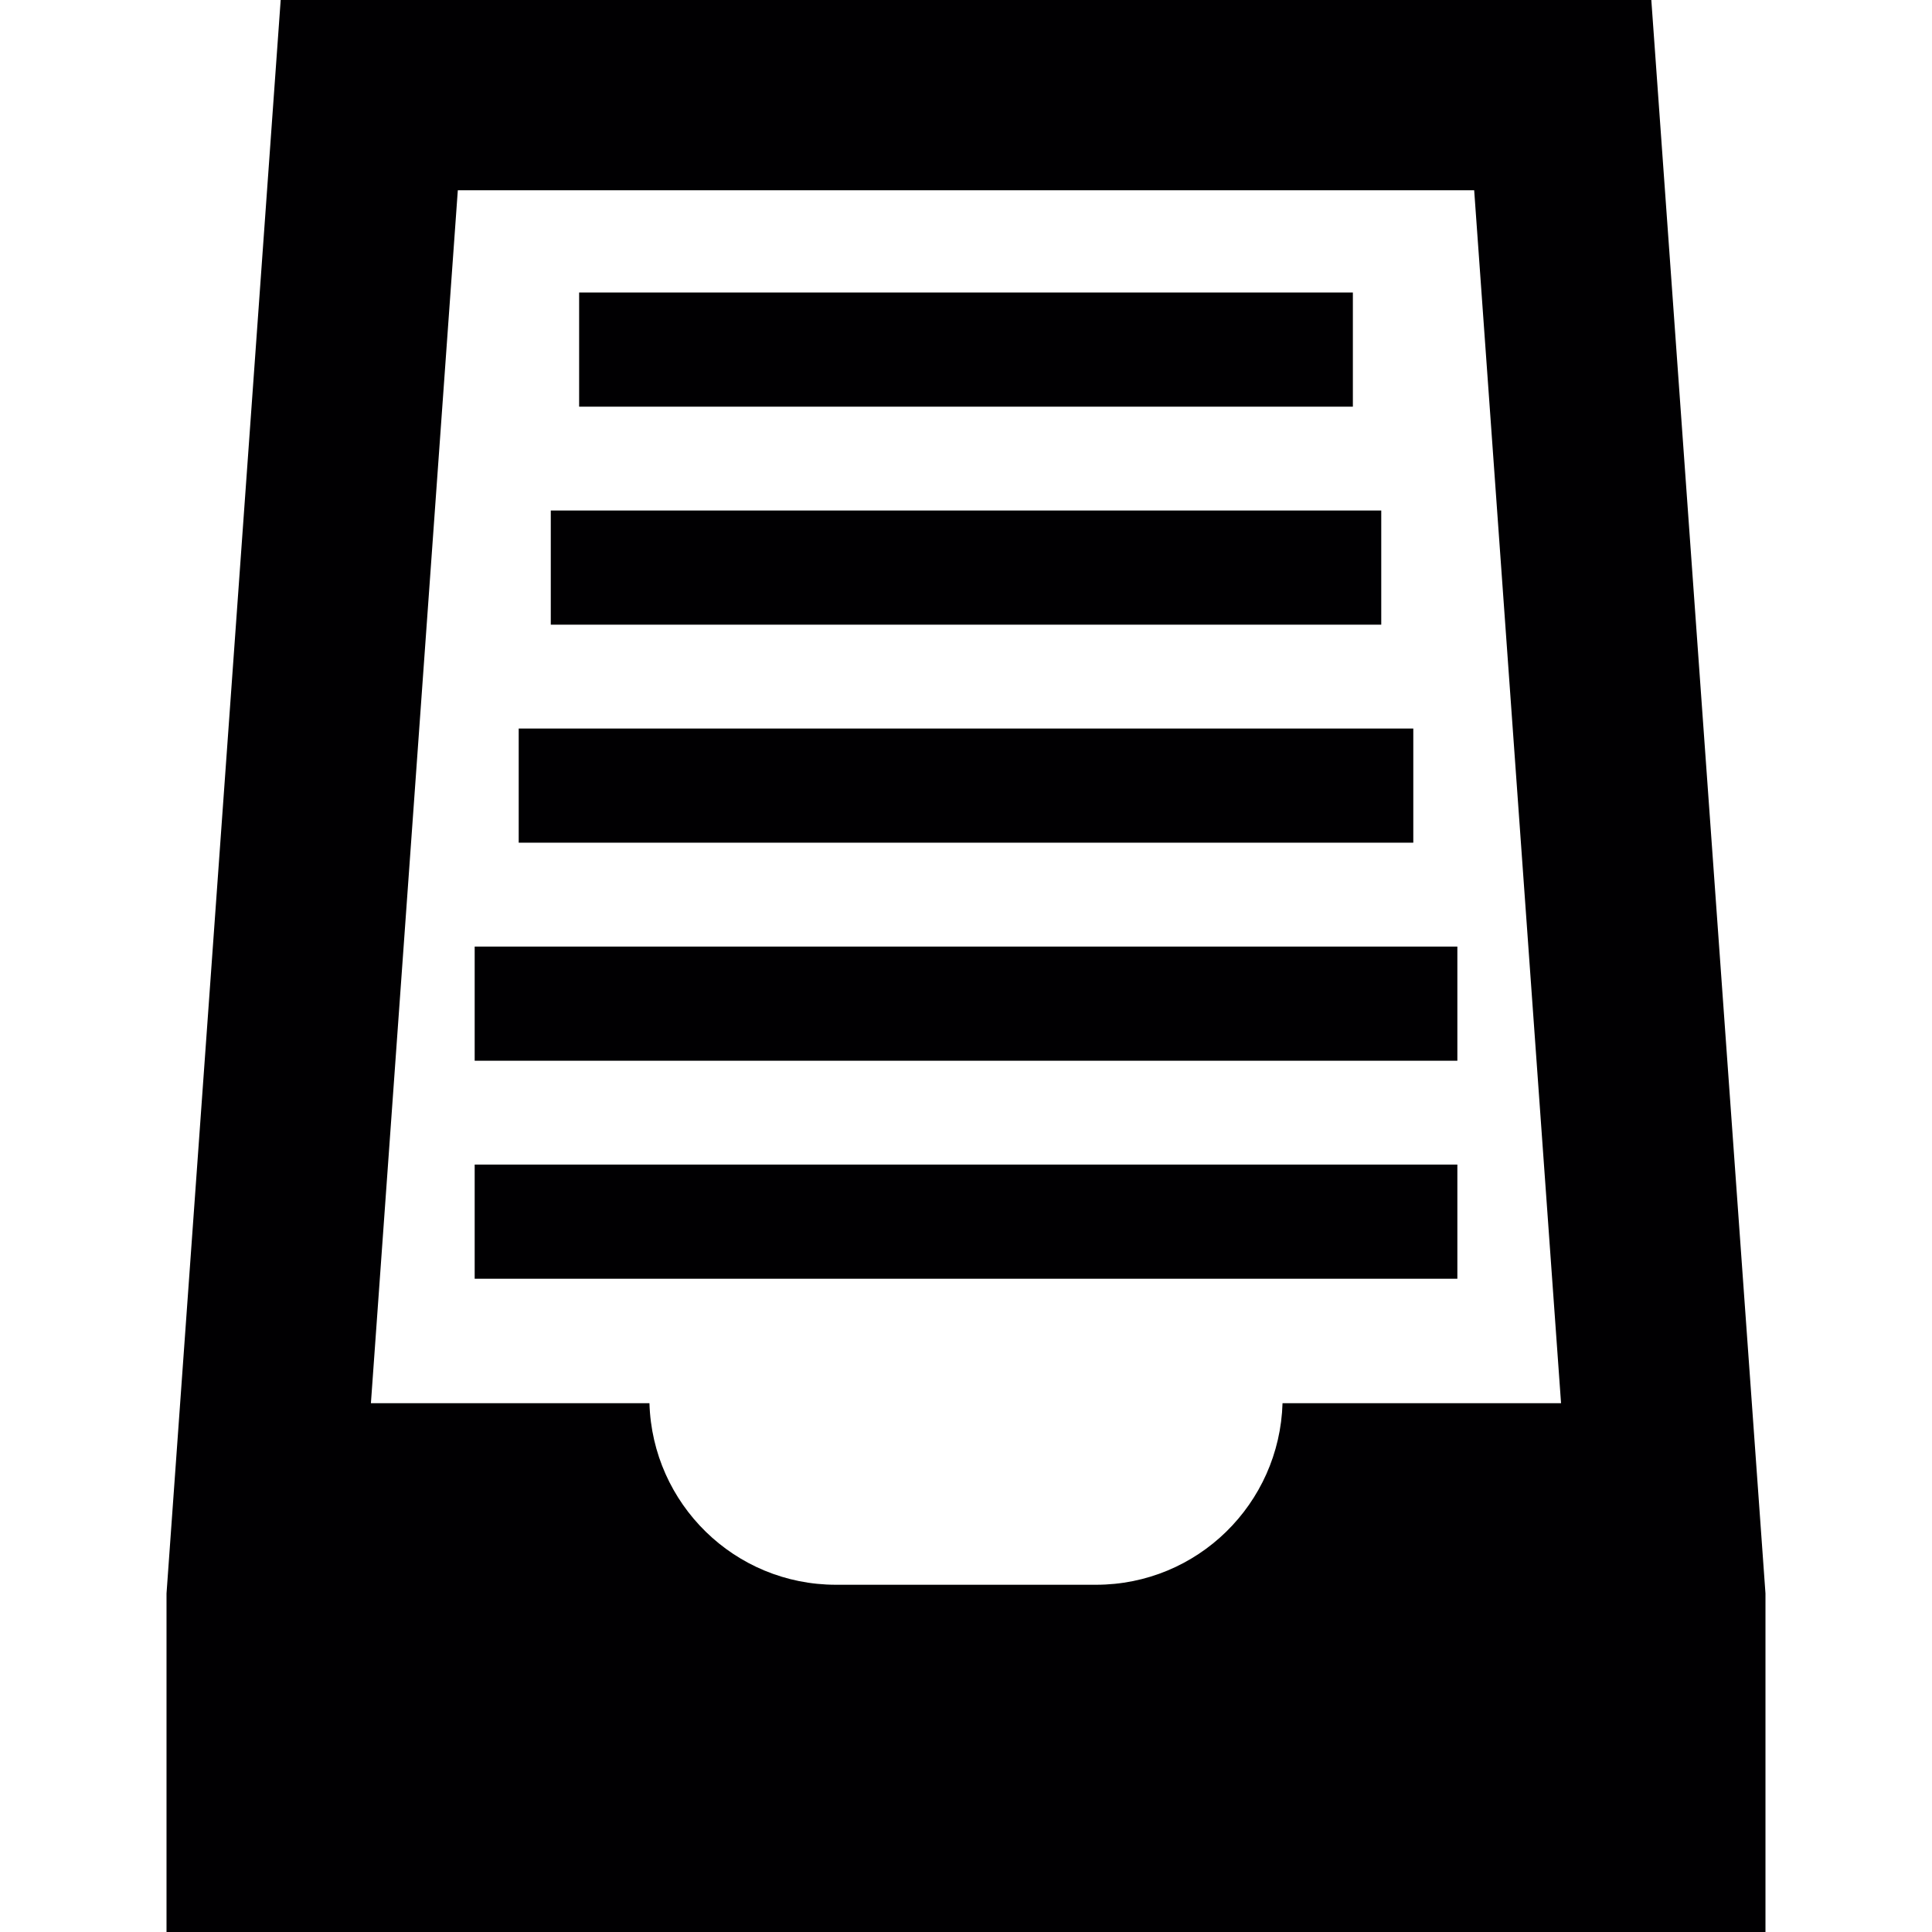 <?xml version="1.0" encoding="iso-8859-1"?>
<!-- Generator: Adobe Illustrator 18.1.1, SVG Export Plug-In . SVG Version: 6.00 Build 0)  -->
<svg version="1.1" id="Capa_1" xmlns="http://www.w3.org/2000/svg" xmlns:xlink="http://www.w3.org/1999/xlink" x="0px" y="0px"
	 viewBox="0 0 276.147 276.147" style="enable-background:new 0 0 276.147 276.147;" xml:space="preserve">
<g>
	<g>
		<path style="fill:#010002;" d="M236.028,0H40.119L23.801,227.761v48.386h228.544v-48.386L236.028,0z M65.437,27.195h145.272
			l12.417,173.37h-39.809c-0.43,14.392-12.162,25.95-26.662,25.95h-37.165c-14.501,0-26.238-11.558-26.662-25.95H53.015
			L65.437,27.195z"/>
		<rect x="82.777" y="41.81" style="fill:#010002;" width="110.593" height="16.317"/>
		<rect x="78.725" y="72.97" style="fill:#010002;" width="118.702" height="16.317"/>
		<rect x="74.14" y="104.131" style="fill:#010002;" width="127.867" height="16.317"/>
		<rect x="67.847" y="135.297" style="fill:#010002;" width="140.458" height="16.317"/>
		<polygon style="fill:#010002;" points="208.305,182.774 208.305,166.457 67.847,166.457 67.847,182.774 99.002,182.774 
			177.15,182.774 		"/>
	</g>
</g>
<g>
</g>
<g>
</g>
<g>
</g>
<g>
</g>
<g>
</g>
<g>
</g>
<g>
</g>
<g>
</g>
<g>
</g>
<g>
</g>
<g>
</g>
<g>
</g>
<g>
</g>
<g>
</g>
<g>
</g>
</svg>
